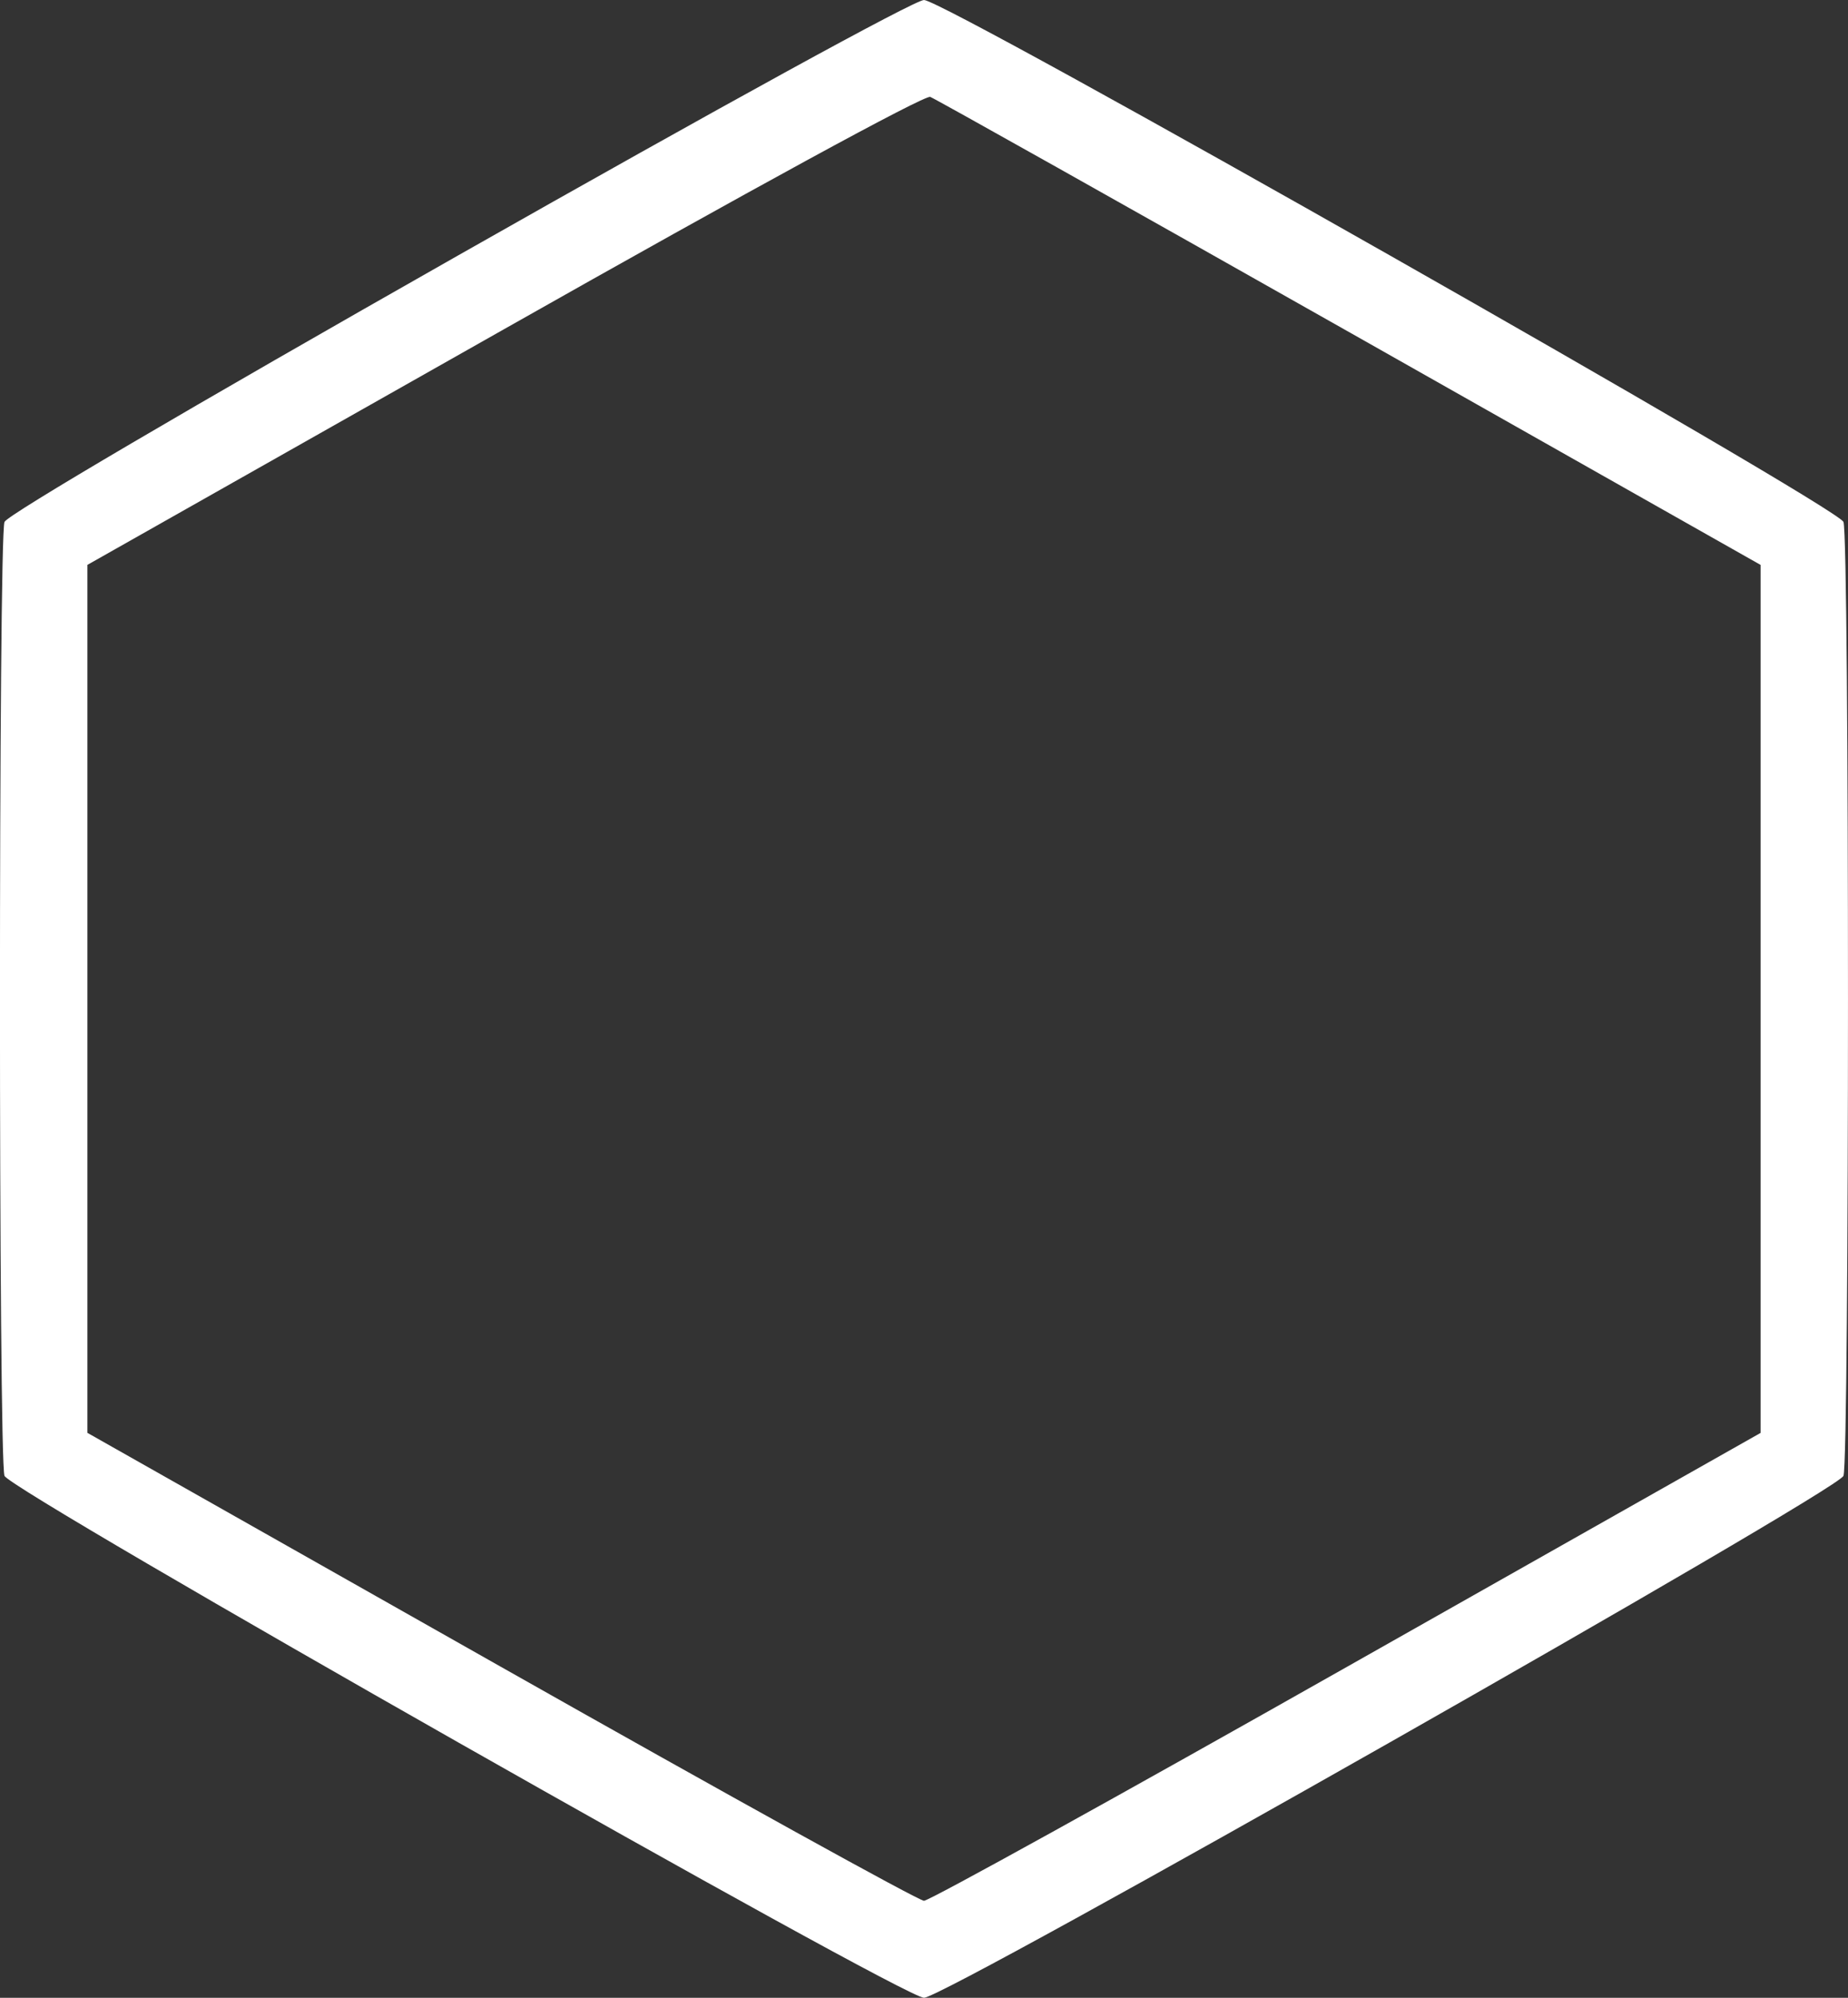 <svg width="37" height="40" fill="none" xmlns="http://www.w3.org/2000/svg"><rect width="100%" height="100%" fill="#333333" stroke="none"/><path fill-rule="evenodd" clip-rule="evenodd" d="M9.185 5.107C3.799 8.163.147 10.31.09 10.45c-.121.308-.121 18.792 0 19.1C.214 29.86 18.075 40 18.5 40c.425 0 18.286-10.139 18.409-10.45.121-.308.121-18.793 0-19.1C36.786 10.14 18.925 0 18.5 0c-.184 0-4.06 2.125-9.315 5.107zm17.847 1.554l8.218 4.65V28.69l-8.28 4.683c-4.553 2.577-8.365 4.685-8.47 4.685-.105 0-3.917-2.108-8.47-4.684l-8.28-4.685V11.31l8.344-4.72c4.923-2.786 8.42-4.692 8.531-4.65.104.04 3.887 2.164 8.407 4.721z" fill="#fff"/></svg>